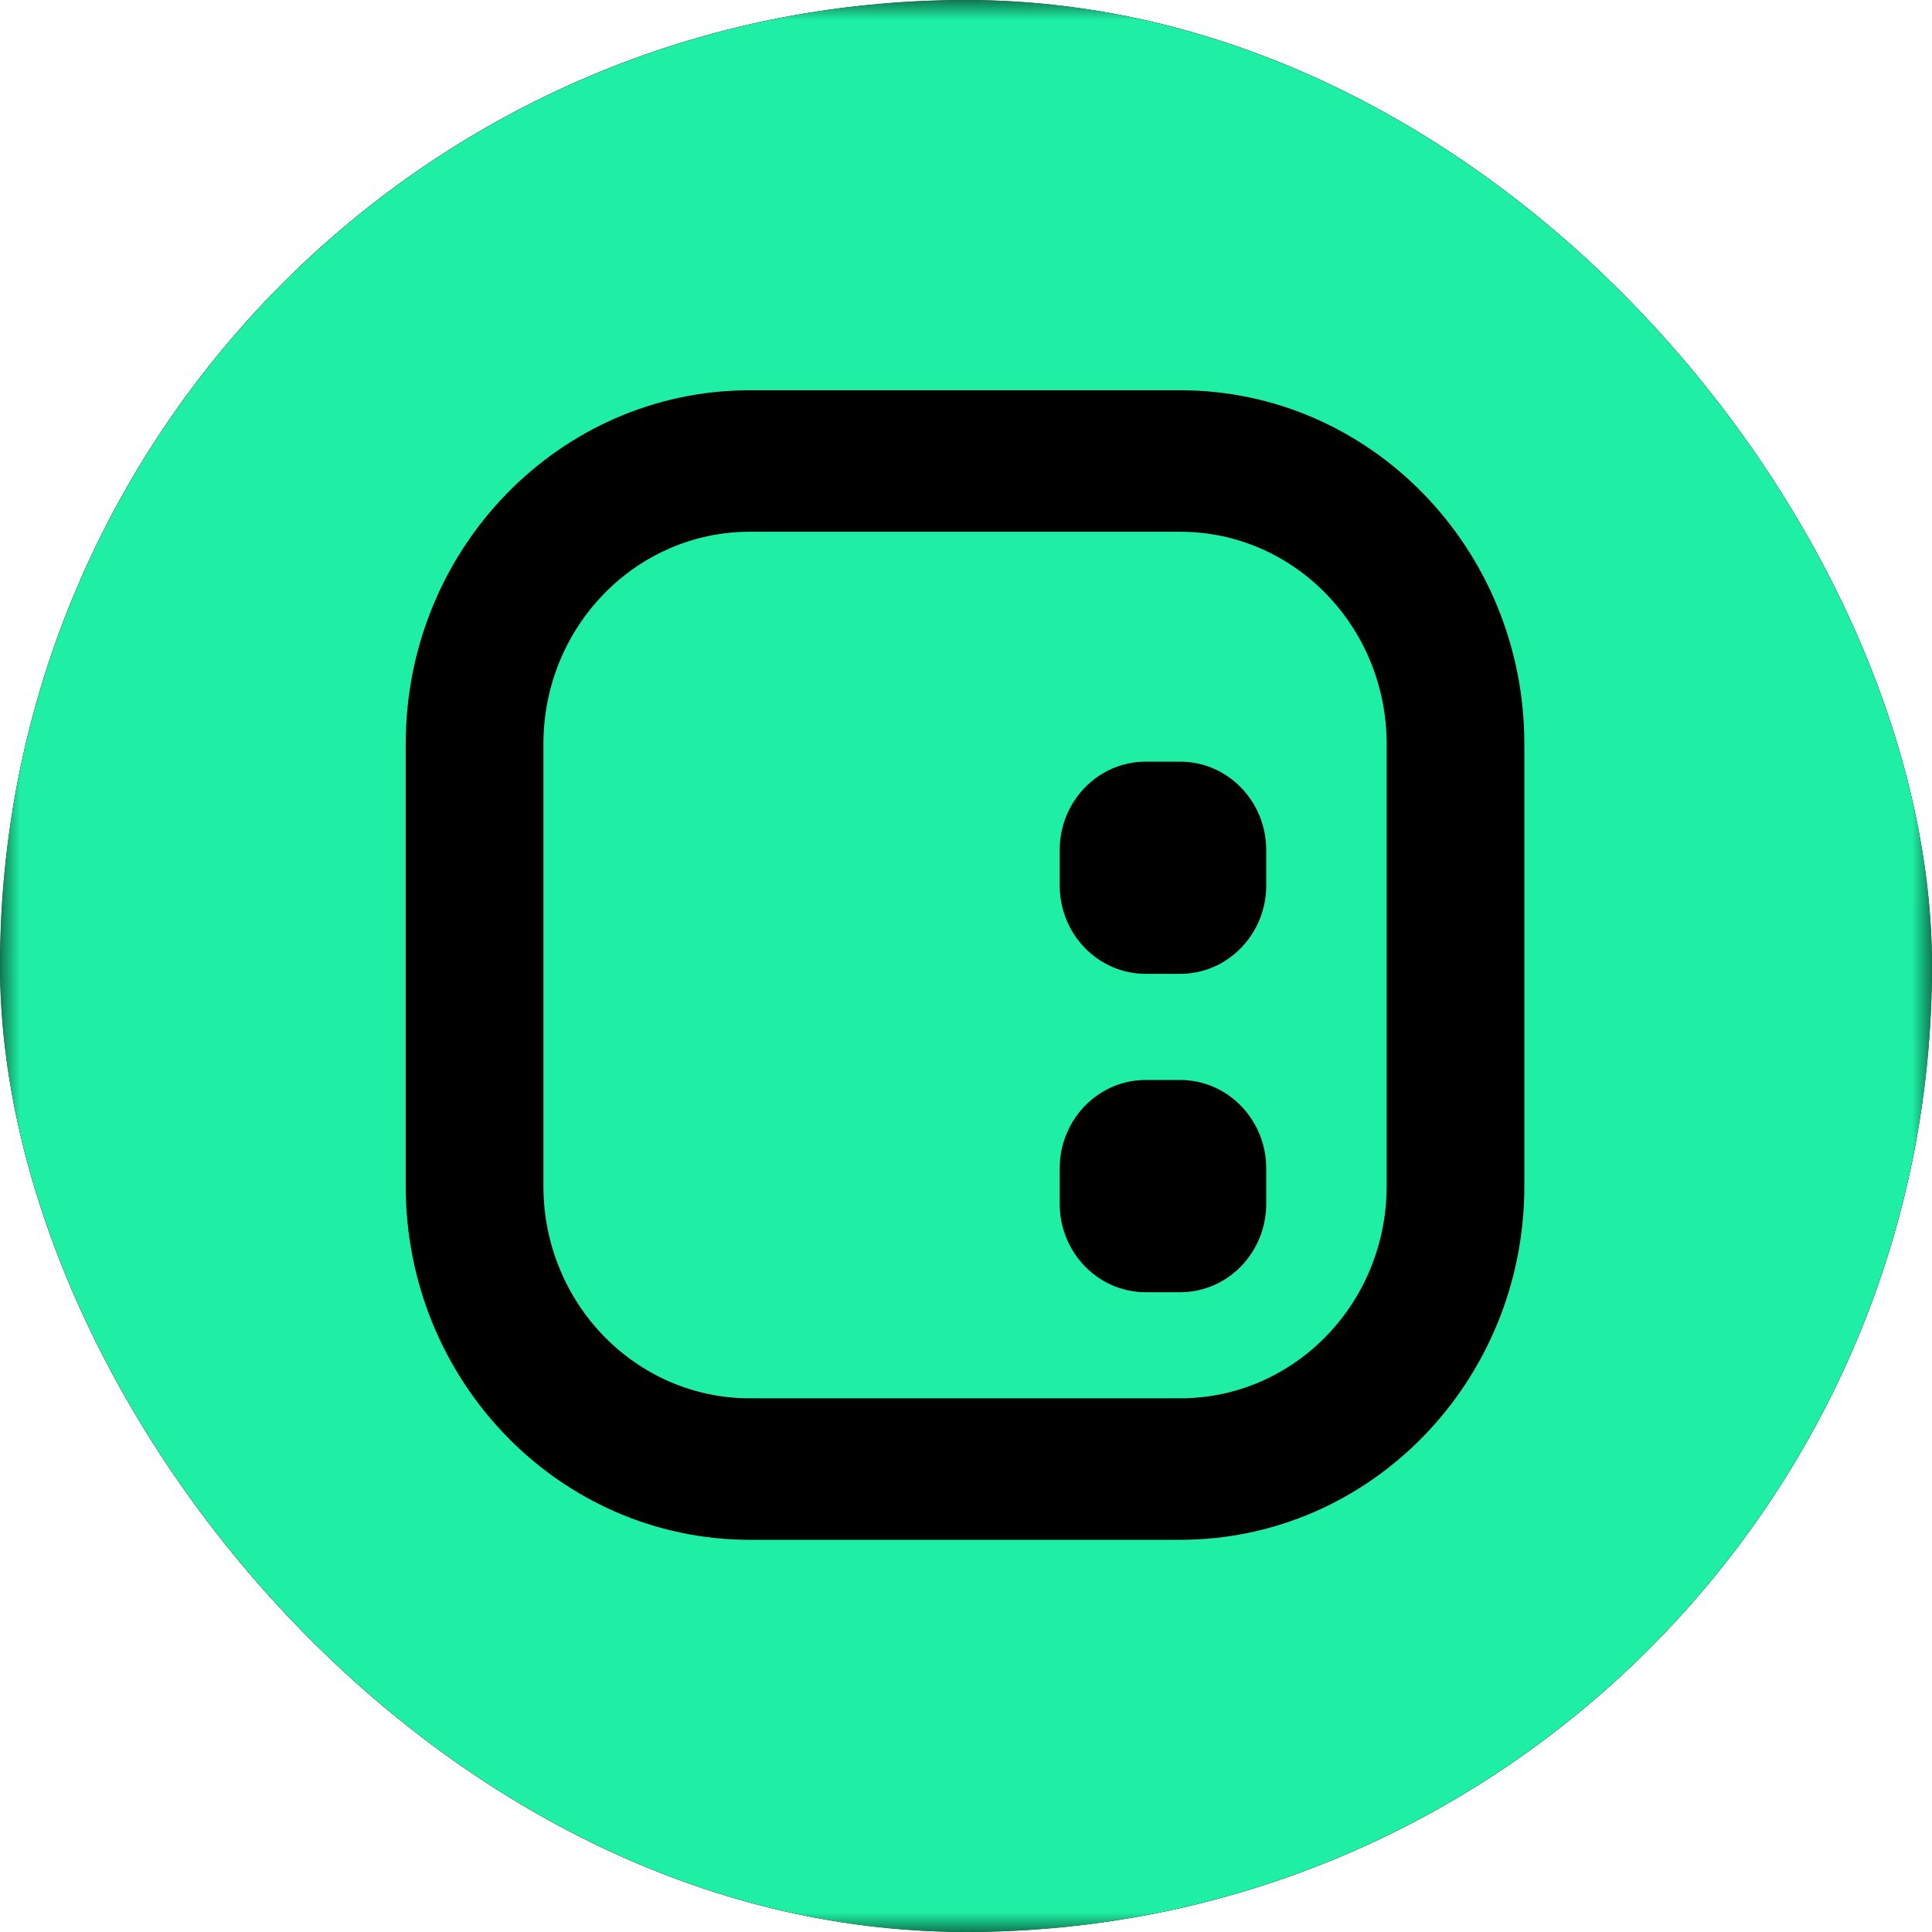 <svg width="48" height="48" viewBox="0 0 48 48" fill="none" xmlns="http://www.w3.org/2000/svg">
<g clip-path="url(#clip0_12657_13750)">
<rect width="48" height="48" rx="24" fill="black"/>
<g clip-path="url(#clip1_12657_13750)">
<mask id="mask0_12657_13750" style="mask-type:luminance" maskUnits="userSpaceOnUse" x="0" y="0" width="48" height="48">
<path d="M48 0H0V48H48V0Z" fill="white"/>
</mask>
<g mask="url(#mask0_12657_13750)">
<path d="M48 24C48 10.745 37.255 0 24 0C10.745 0 0 10.745 0 24C0 37.255 10.745 48 24 48C37.255 48 48 37.255 48 24Z" fill="#1EEFA4"/>
<path d="M26.328 29.029C26.328 27.816 27.285 26.832 28.465 26.832H29.321C30.501 26.832 31.459 27.816 31.459 29.029V29.908C31.459 31.121 30.501 32.105 29.321 32.105H28.465C27.285 32.105 26.328 31.121 26.328 29.908V29.029Z" fill="black"/>
<path d="M28.465 18.923C27.285 18.923 26.328 19.906 26.328 21.12V21.998C26.328 23.212 27.285 24.195 28.465 24.195H29.321C30.501 24.195 31.459 23.212 31.459 21.998V21.12C31.459 19.906 30.501 18.923 29.321 18.923H28.465Z" fill="black"/>
<path fill-rule="evenodd" clip-rule="evenodd" d="M18.631 9.696C13.909 9.696 10.08 13.631 10.08 18.484V29.469C10.08 34.322 13.909 38.256 18.631 38.256H29.321C34.043 38.256 37.872 34.322 37.872 29.469V18.484C37.872 13.631 34.043 9.696 29.321 9.696H18.631ZM29.321 13.211H18.631C15.798 13.211 13.501 15.572 13.501 18.484V29.469C13.501 32.381 15.798 34.741 18.631 34.741H29.321C32.154 34.741 34.451 32.381 34.451 29.469V18.484C34.451 15.572 32.154 13.211 29.321 13.211Z" fill="black"/>
</g>
</g>
</g>
<defs>
<clipPath id="clip0_12657_13750">
<rect width="48" height="48" rx="24" fill="white"/>
</clipPath>
<clipPath id="clip1_12657_13750">
<rect width="48" height="48" fill="white"/>
</clipPath>
</defs>
</svg>
